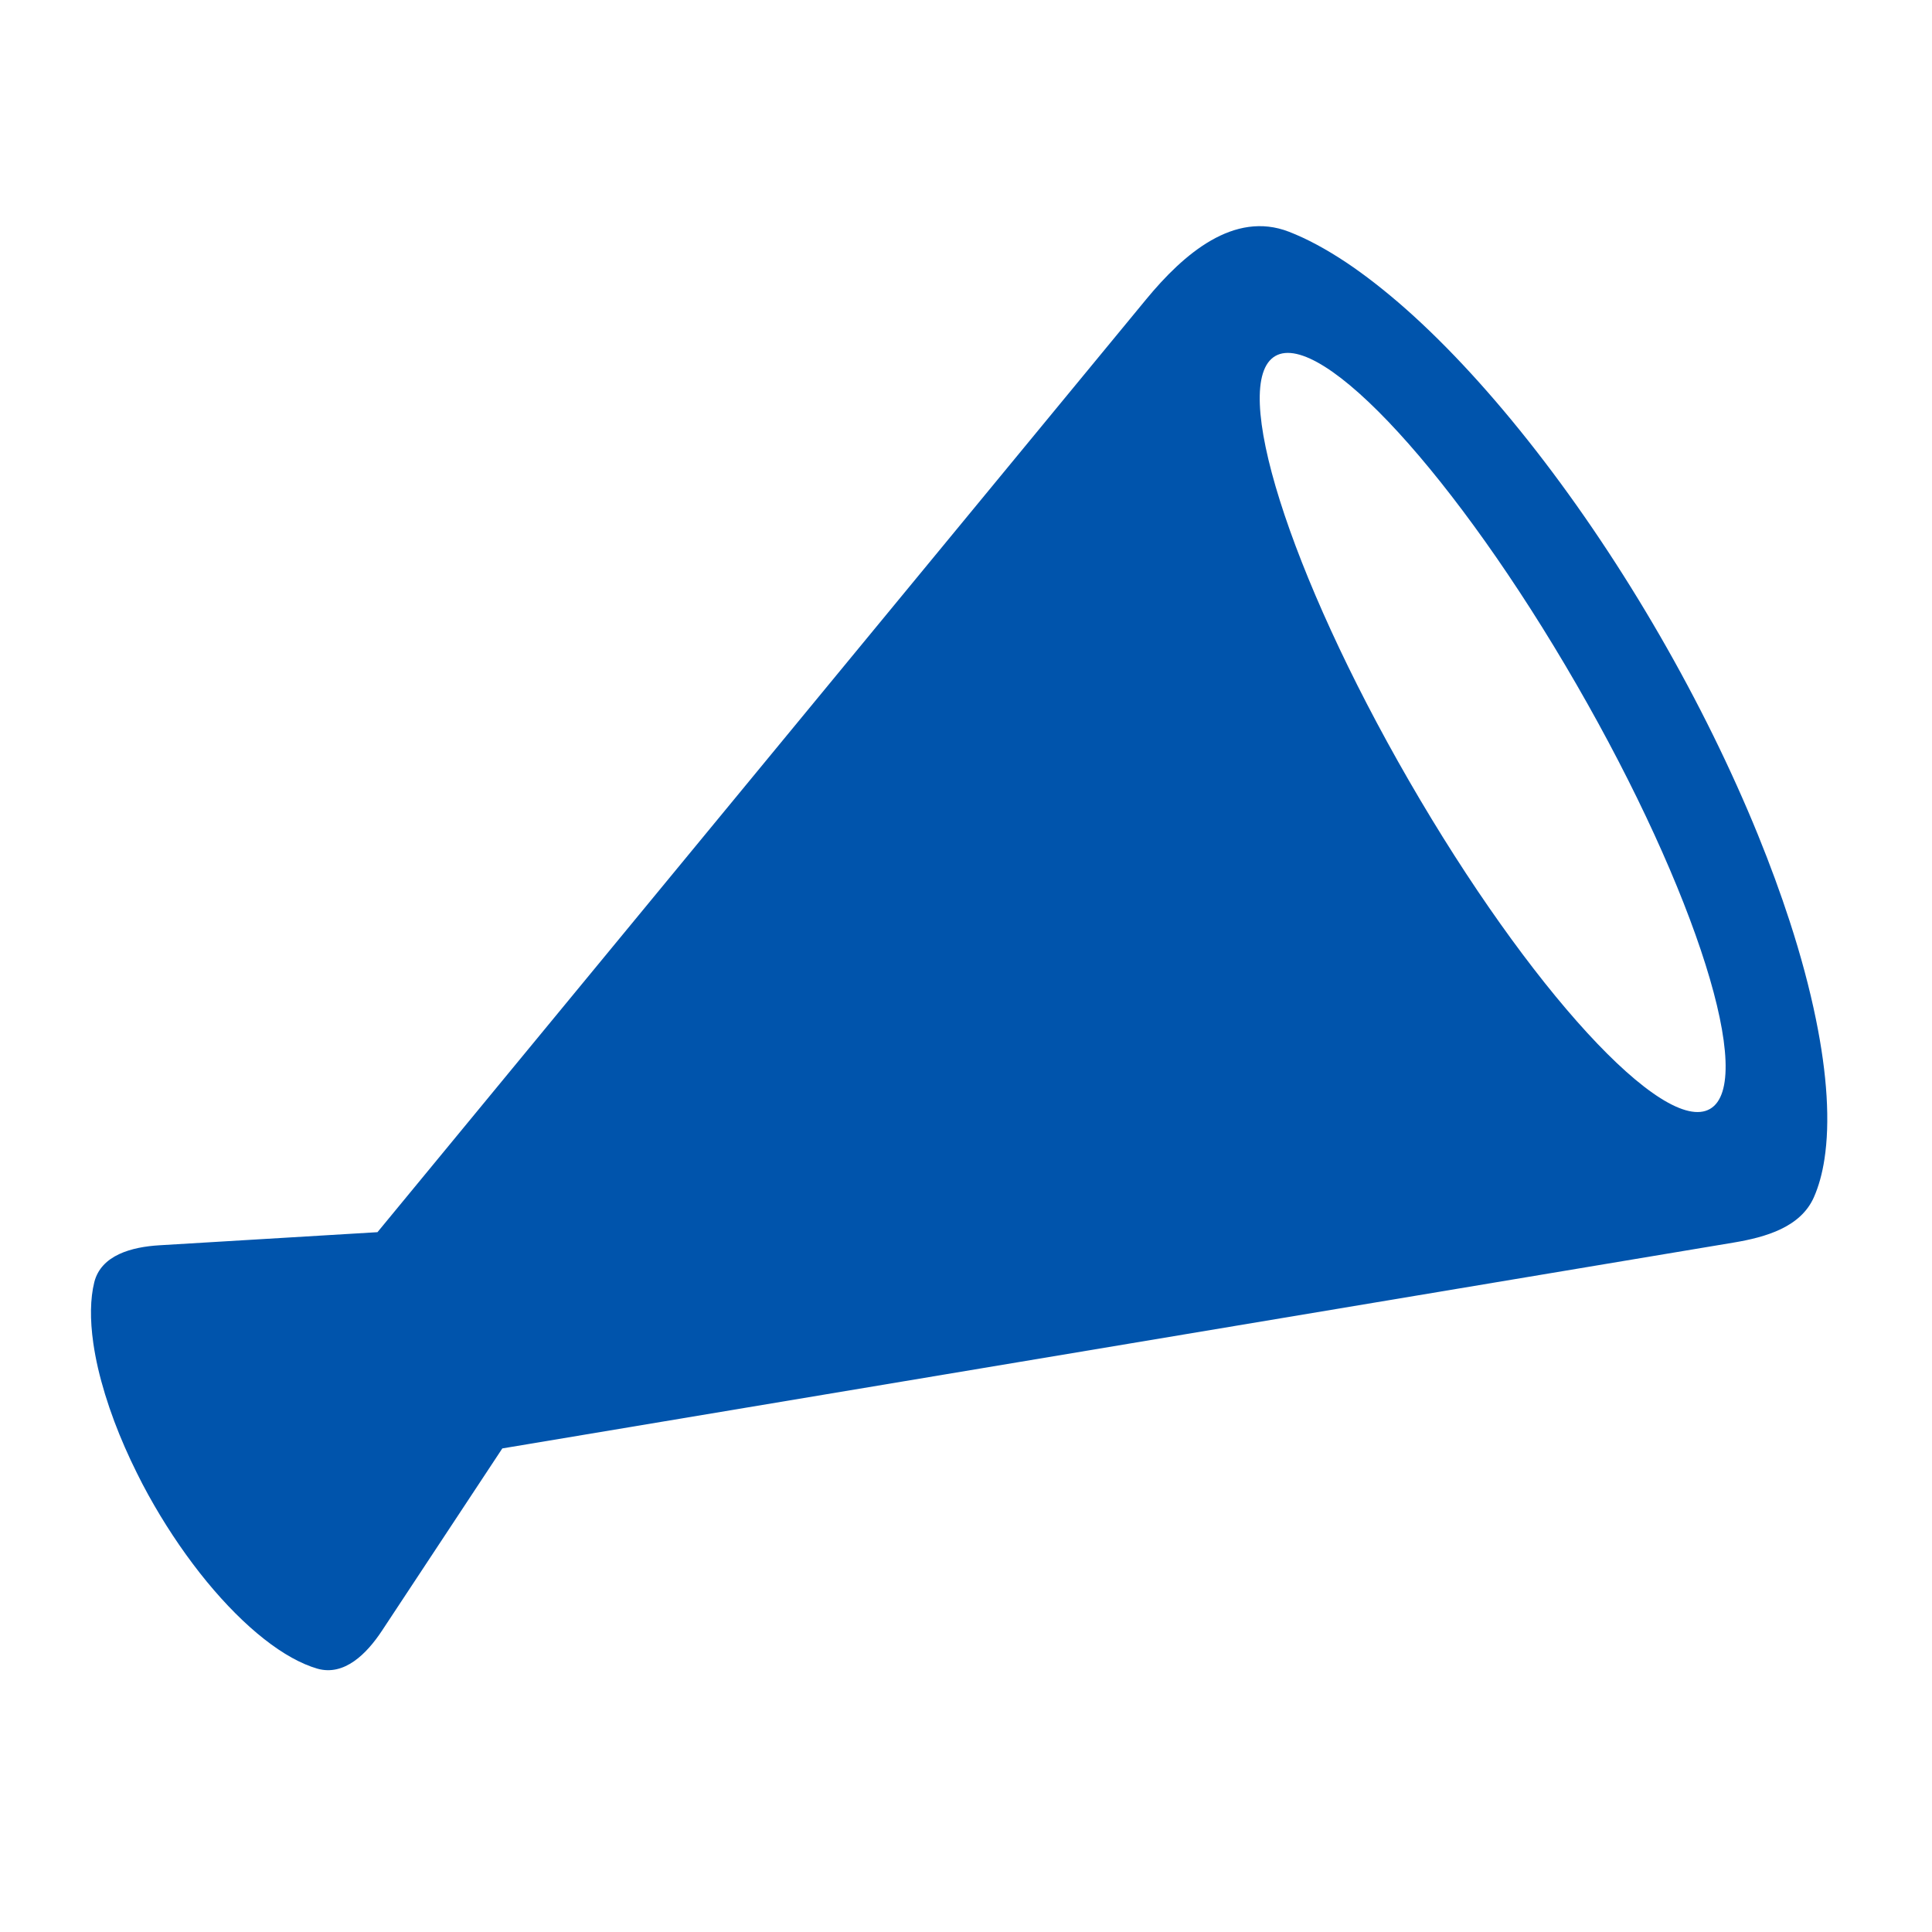 <svg fill="none" height="40" viewBox="0 0 40 40" width="40" xmlns="http://www.w3.org/2000/svg" xmlns:xlink="http://www.w3.org/1999/xlink"><clipPath id="a"><path d="m0 0h40v40h-40z"/></clipPath><g clip-path="url(#a)"><path clip-rule="evenodd" d="m23.732 6.195c.775-.941 1.818-1.838 2.954-1.397.372.144.769.358 1.188.637.191.127.385.269.584.423.213.166.432.347.653.543.879.779 1.795 1.778 2.697 2.938.902 1.16 1.772 2.46 2.56 3.825.788 1.365 1.478 2.768 2.032 4.129.247.608.465 1.202.652 1.776.232.712.414 1.393.544 2.03.236 1.151.295 2.137.177 2.902-.046.299-.119.561-.218.786-.274.62-.993.827-1.661.939l-25.494 4.262-2.491 3.773c-.318.482-.782.945-1.338.787-.335-.097-.711-.305-1.103-.614-.393-.309-.796-.713-1.187-1.188-.39-.475-.76-1.012-1.089-1.581-.084-.146-.166-.293-.243-.441l-.116-.229c-.176-.354-.333-.711-.465-1.063-.144-.383-.257-.754-.339-1.106-.041-.178-.073-.35-.097-.516-.071-.495-.064-.924.02-1.263.141-.561.773-.731 1.35-.765l4.513-.271zm5.44 9.97c2.485 4.305 5.276 7.346 6.232 6.794.957-.552-.283-4.49-2.768-8.794-2.485-4.304-5.276-7.346-6.232-6.794s.283 4.49 2.768 8.794z" fill="#0054ac" fill-rule="evenodd"/></g></svg>
